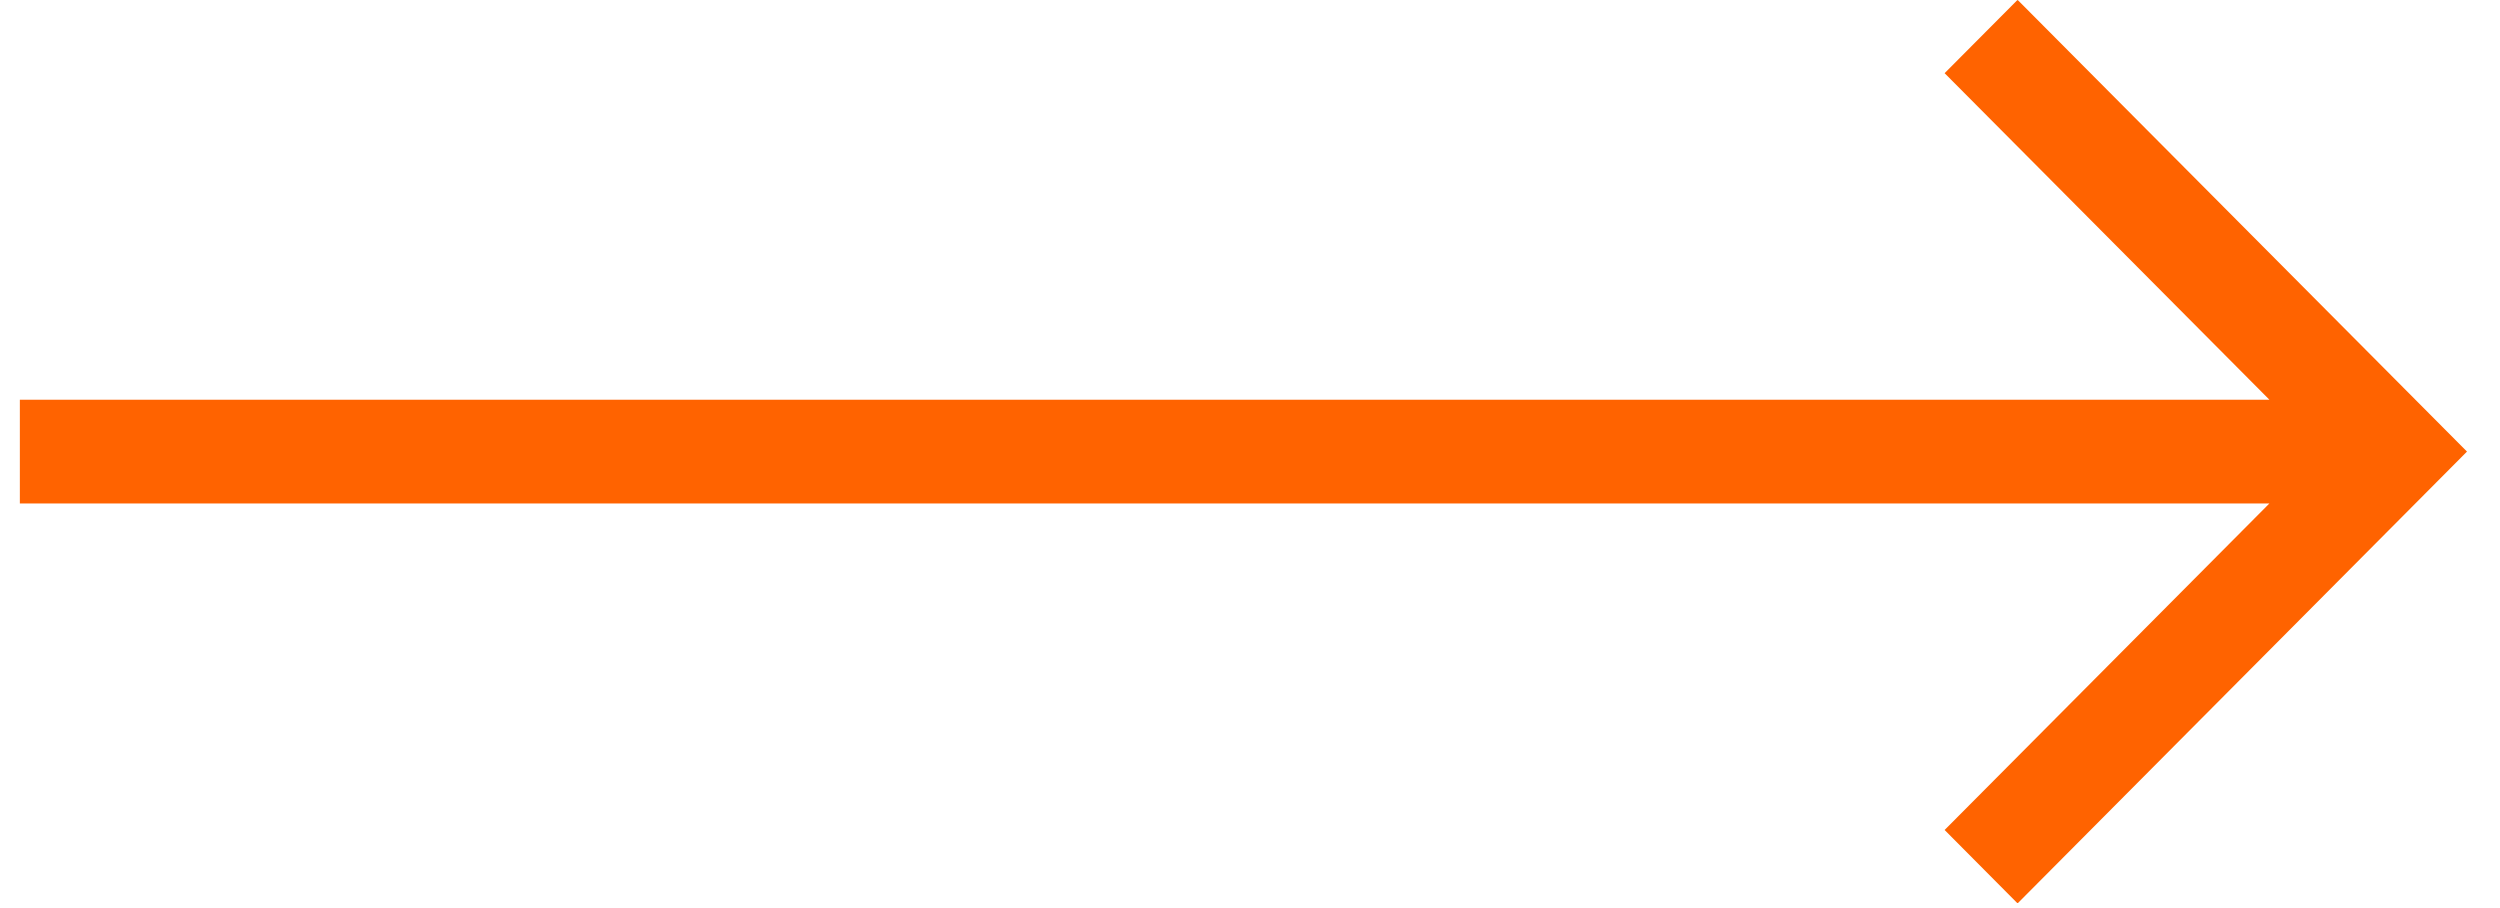 <svg xmlns="http://www.w3.org/2000/svg" xmlns:xlink="http://www.w3.org/1999/xlink" width="179" zoomAndPan="magnify" viewBox="0 0 134.25 48.75" height="65" preserveAspectRatio="xMidYMid meet" version="1.2"><defs><clipPath id="d181809858"><path d="M 127.598 24.113 L 128.793 24.113 L 128.793 25.309 L 127.598 25.309 Z M 127.598 24.113 "/></clipPath><clipPath id="3160062309"><path d="M 128.195 24.113 C 127.867 24.113 127.598 24.383 127.598 24.711 C 127.598 25.039 127.867 25.309 128.195 25.309 C 128.527 25.309 128.793 25.039 128.793 24.711 C 128.793 24.383 128.527 24.113 128.195 24.113 Z M 128.195 24.113 "/></clipPath><clipPath id="597d83507d"><path d="M 1 0.012 L 133 0.012 L 133 48.492 L 1 48.492 Z M 1 0.012 "/></clipPath></defs><g id="d0eb249630"><g clip-rule="nonzero" clip-path="url(#d181809858)"><g clip-rule="nonzero" clip-path="url(#3160062309)"><path style=" stroke:none;fill-rule:nonzero;fill:#932600;fill-opacity:1;" d="M 127.598 24.113 L 128.793 24.113 L 128.793 25.309 L 127.598 25.309 Z M 127.598 24.113 "/></g></g><g clip-rule="nonzero" clip-path="url(#597d83507d)"><path style=" stroke:none;fill-rule:nonzero;fill:#ff6300;fill-opacity:1;" d="M 1.066 27.035 L 121.867 27.035 L 104.426 44.57 L 108.344 48.512 L 132.477 24.25 L 108.344 -0.008 L 104.426 3.93 L 121.867 21.465 L 1.066 21.465 Z M 1.066 27.035 "/></g></g></svg>